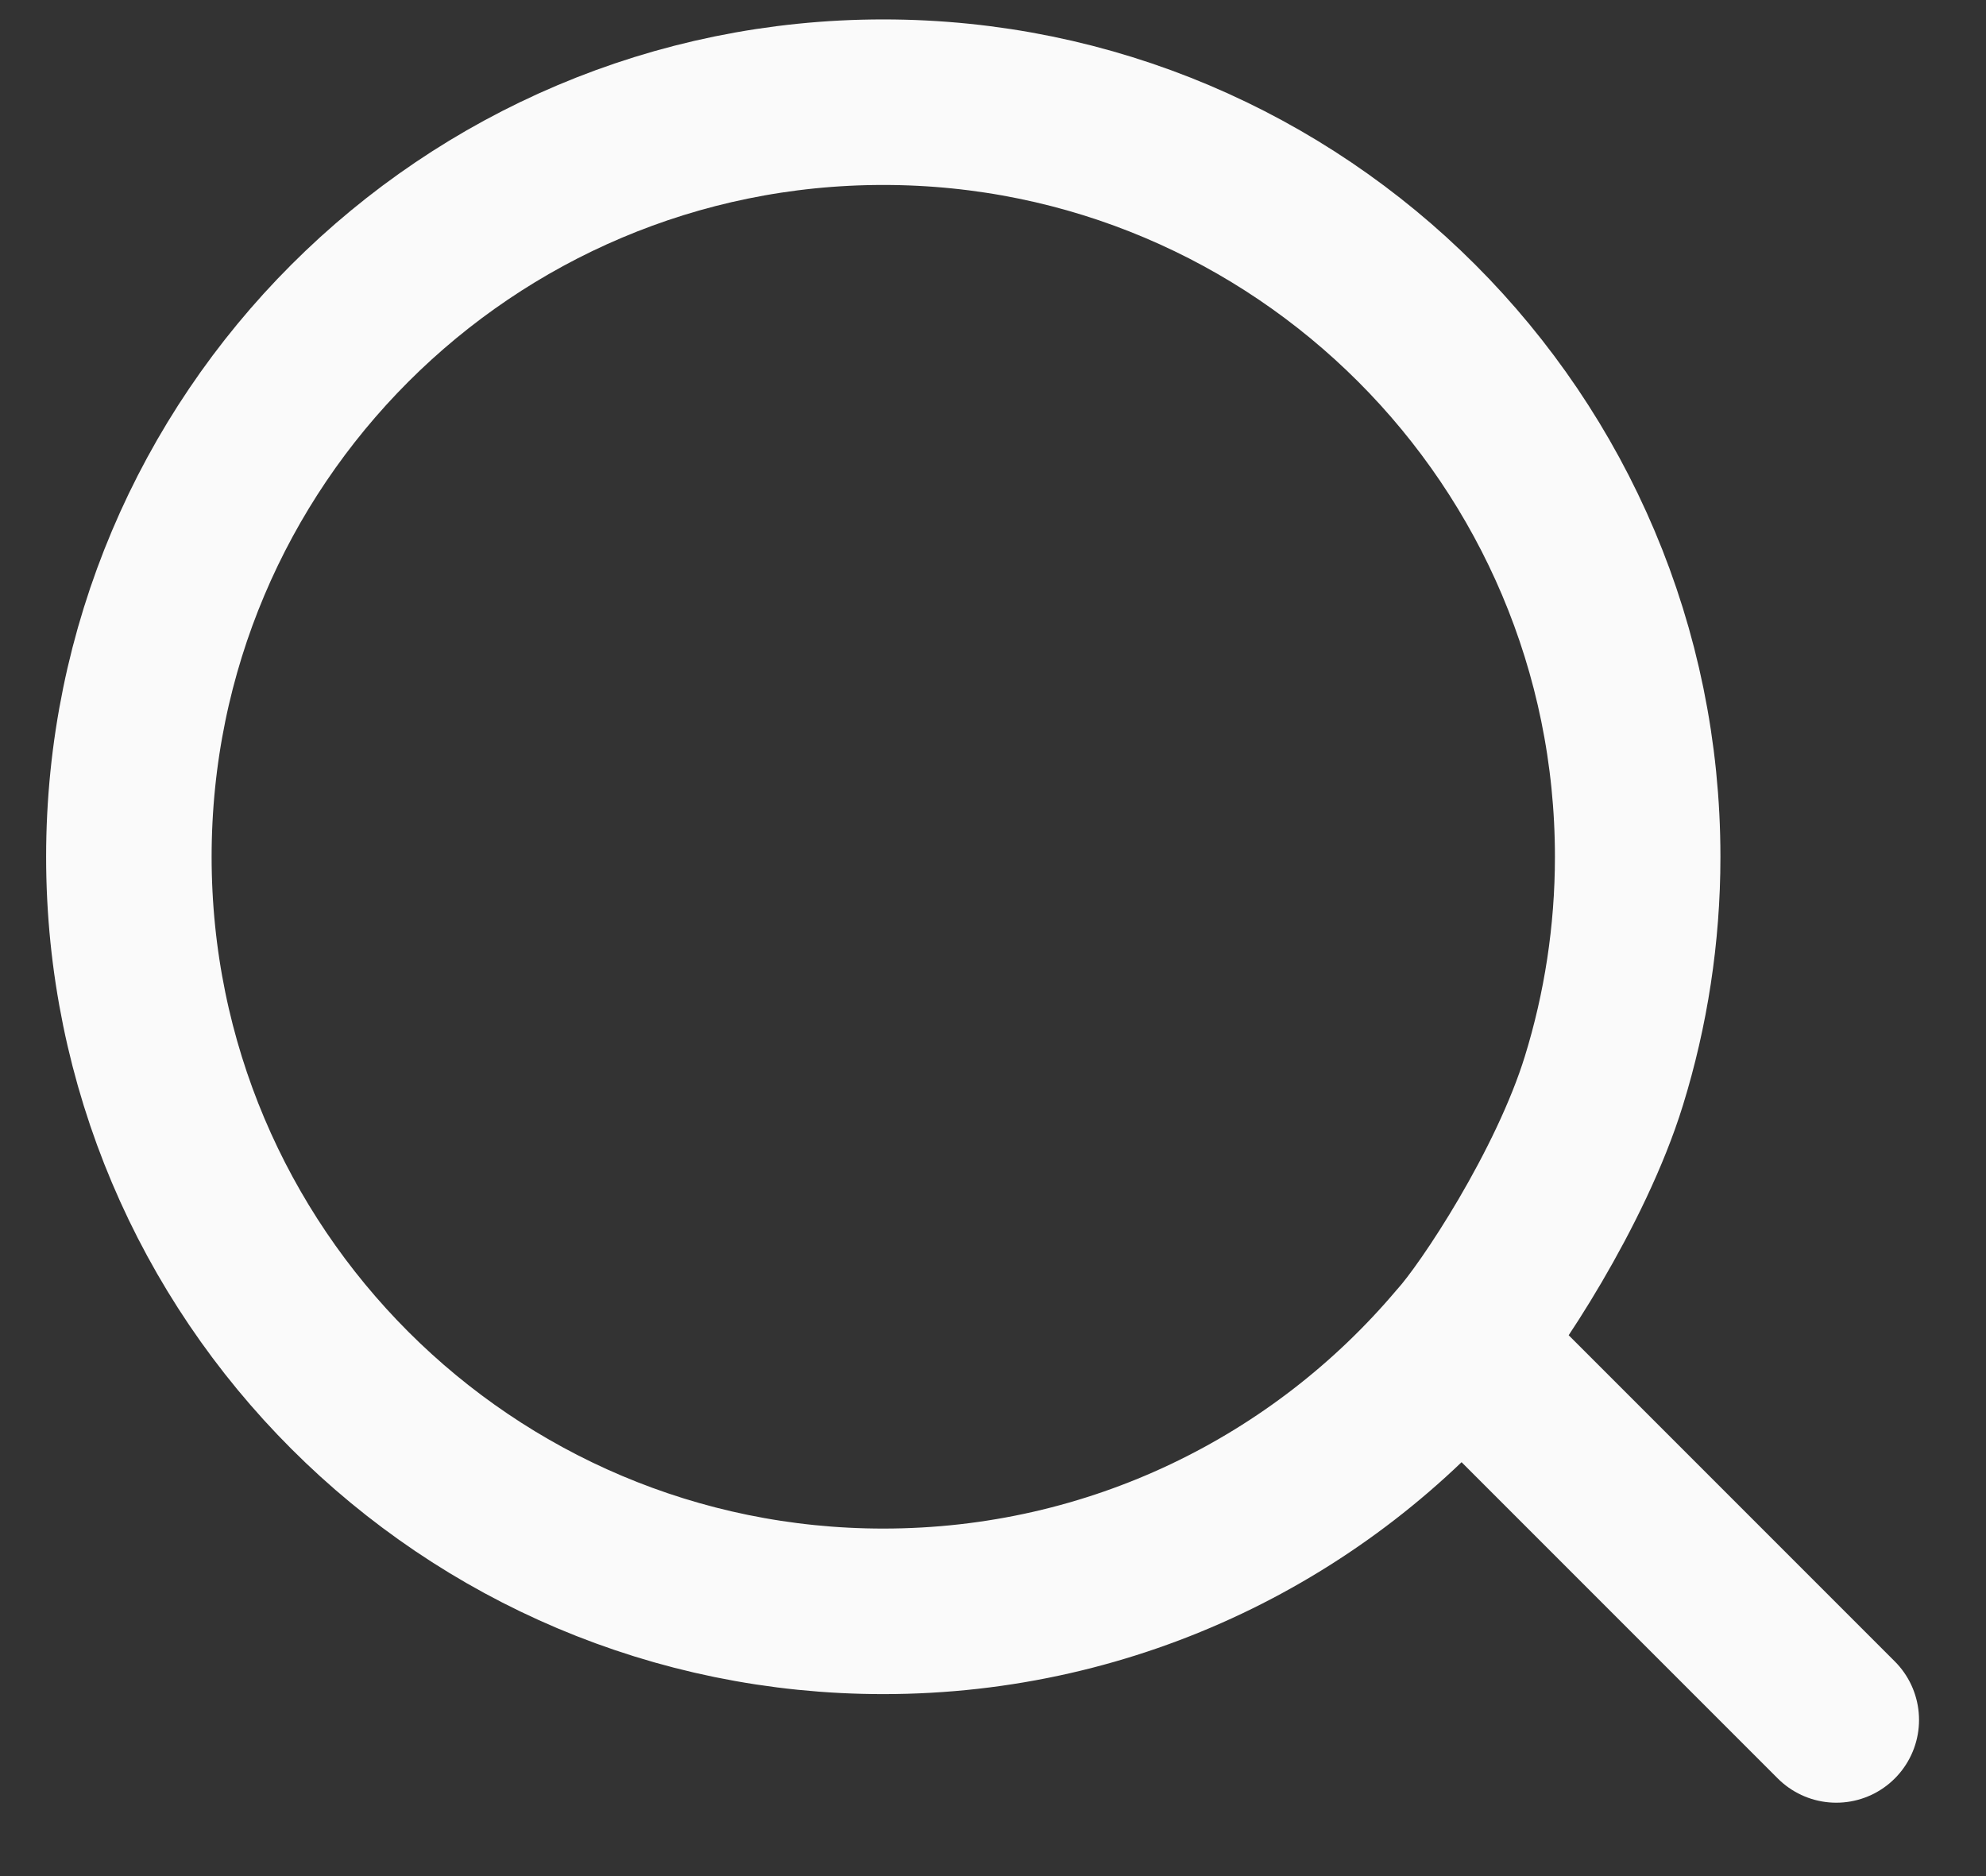<svg width="18" height="17" viewBox="0 0 18 17" fill="none" xmlns="http://www.w3.org/2000/svg">
<rect x="0" y="0" width="18" height="17" fill="#333333" stroke="none"/>
<path d="M13.231 12.173C11.977 13.659 10.101 14.601 8.006 14.601C4.23 14.601 1.168 11.54 1.168 7.764C1.168 3.987 4.23 0.926 8.006 0.926C11.782 0.926 14.843 3.987 14.843 7.764C14.843 8.468 14.735 9.152 14.537 9.793C14.236 10.768 13.492 11.886 13.231 12.173ZM13.231 12.173L16.643 15.585" stroke="#FAFAFA" stroke-width="1.5" stroke-miterlimit="10" stroke-linecap="round" stroke-linejoin="round"/>
</svg>
